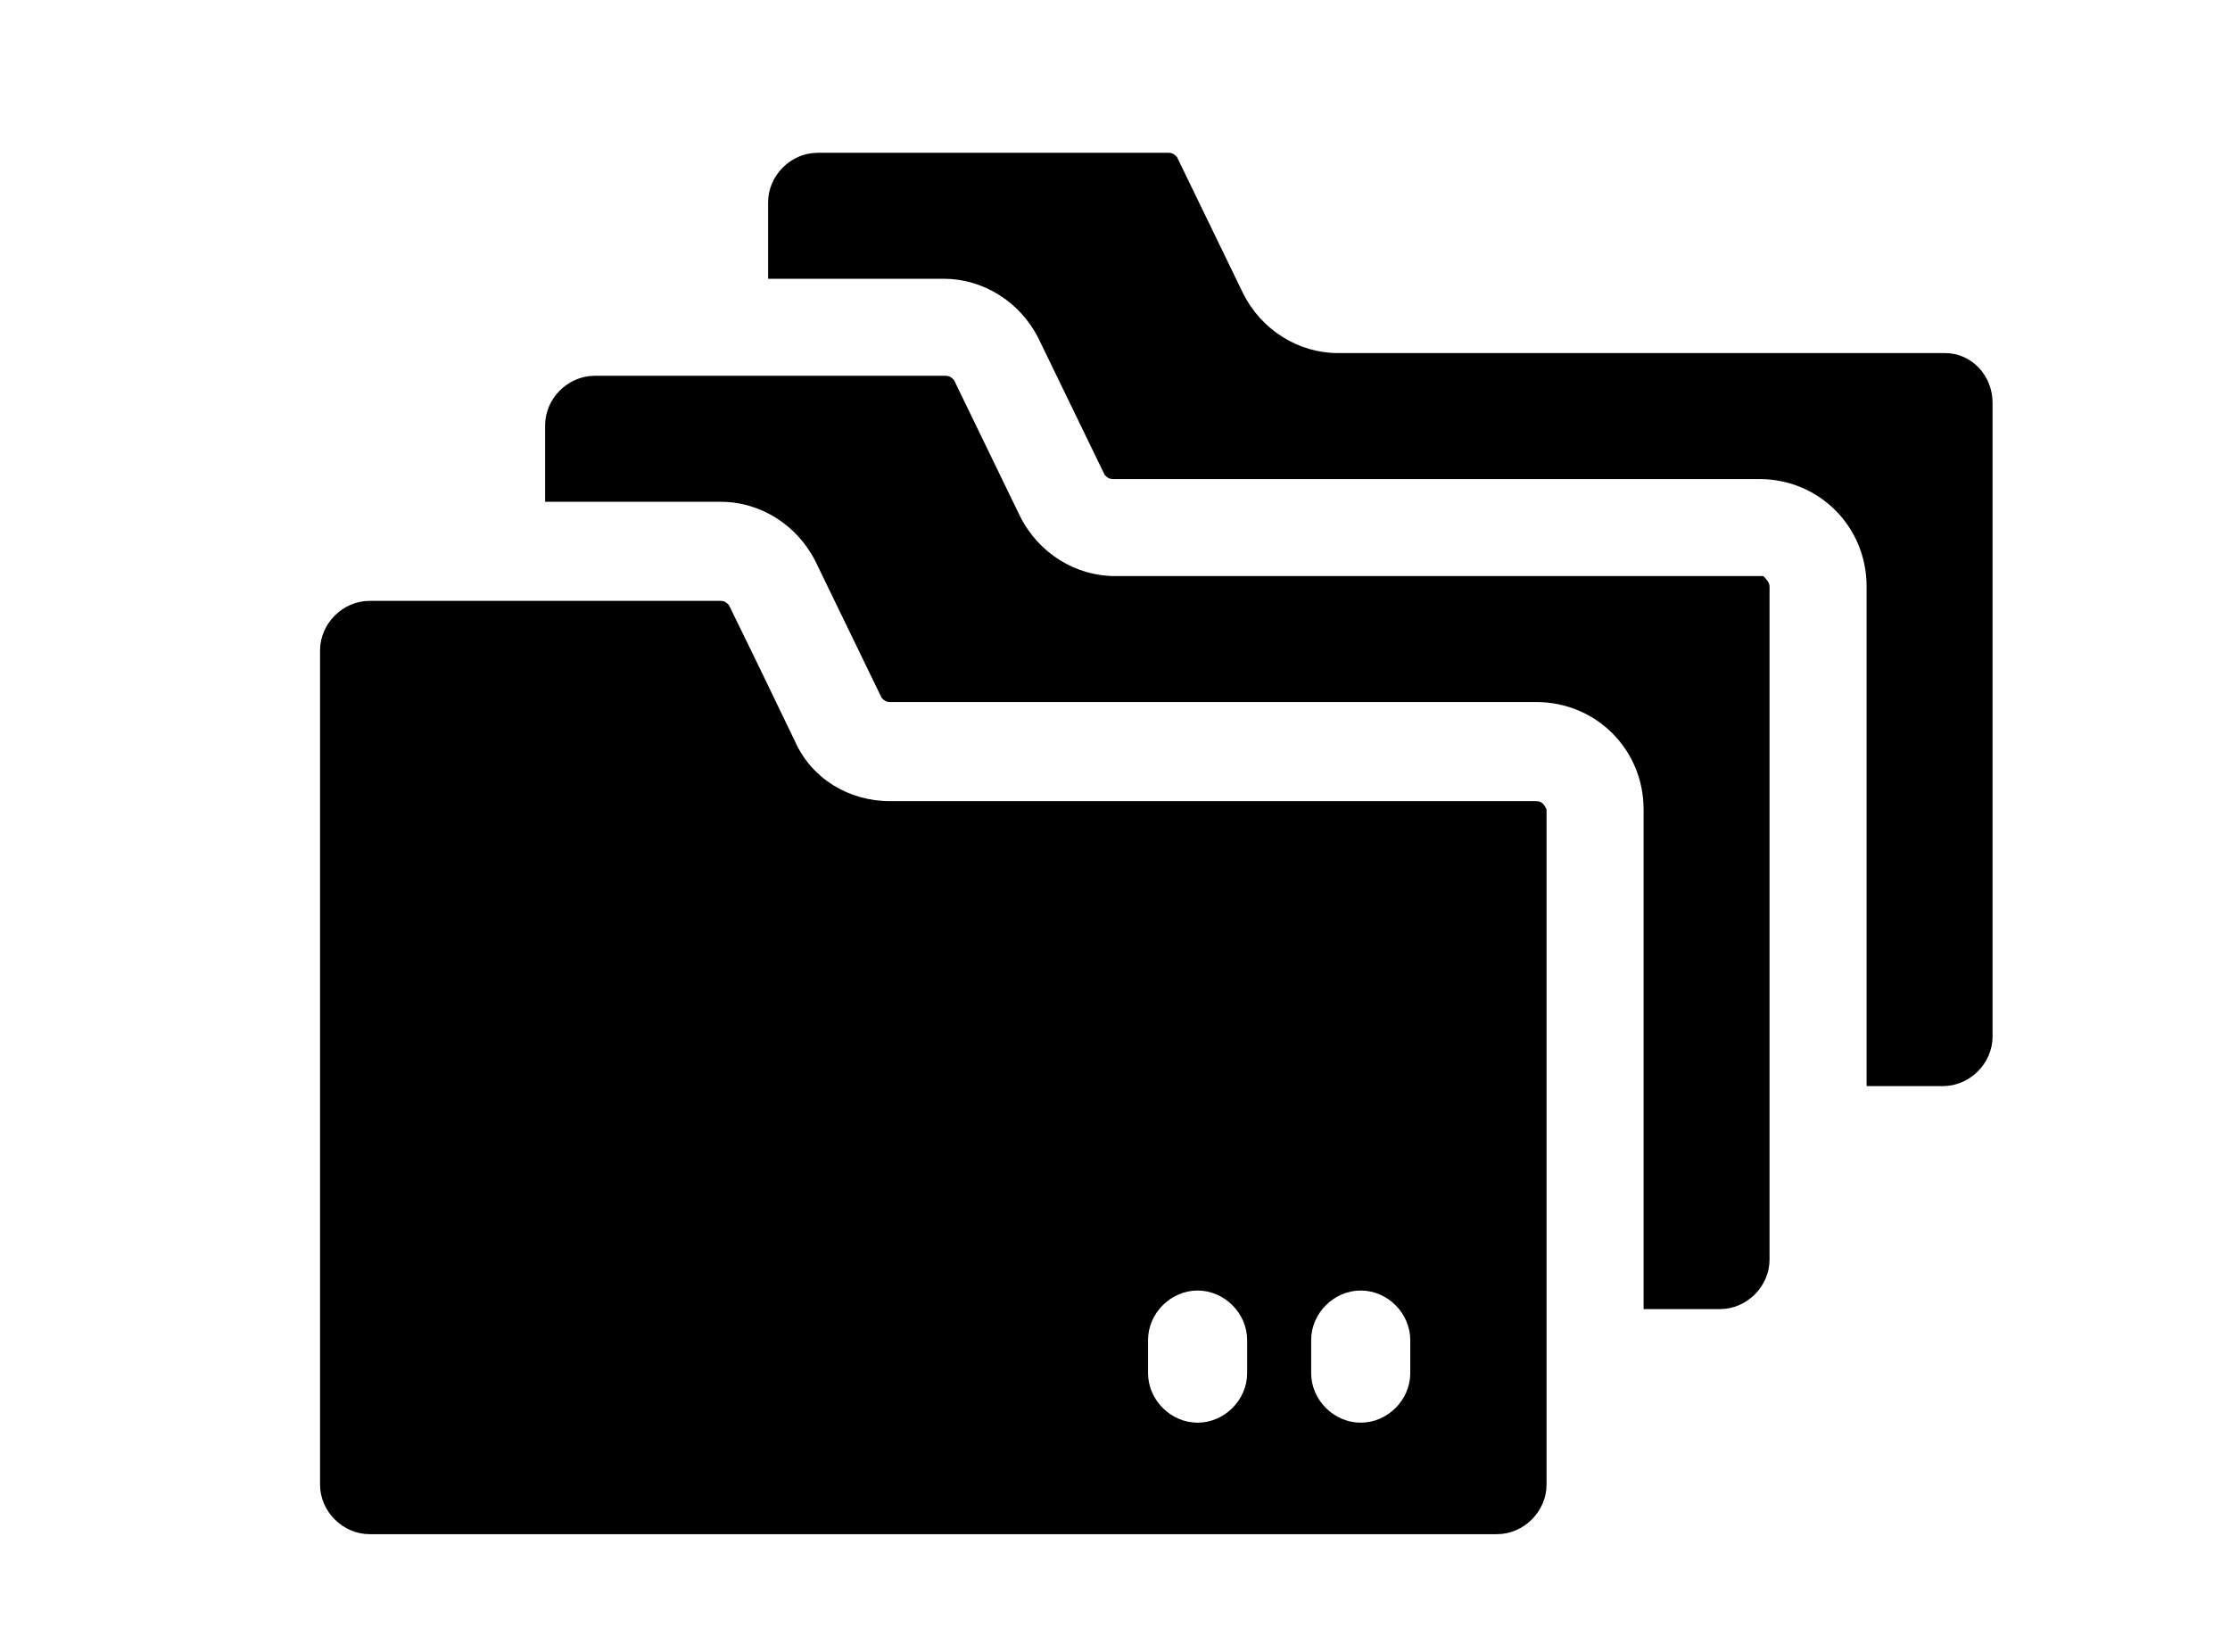 <?xml version="1.0" encoding="utf-8"?>
<!-- Generator: Adobe Illustrator 26.5.0, SVG Export Plug-In . SVG Version: 6.00 Build 0)  -->
<svg version="1.1" id="Calque_1" xmlns="http://www.w3.org/2000/svg" xmlns:xlink="http://www.w3.org/1999/xlink" x="0px" y="0px"
	 viewBox="0 0 108 80" style="enable-background:new 0 0 108 80;" xml:space="preserve">
<style type="text/css">
	.st0{fill:none;stroke:#000000;stroke-width:5;stroke-miterlimit:10;}
	.st1{fill:none;}
	.st2{fill:#1D1D1B;}
	.st3{fill:#E52143;}
	.st4{fill:#FCC200;}
	.st5{fill:#005CA8;}
	.st6{fill:#FFFFFF;}
	.st7{fill:none;stroke:#000000;stroke-width:3;stroke-miterlimit:10;}
</style>
<path d="M96.5,19.5v30.7c0,1.3-1.1,2.4-2.4,2.4h-3.7V28.4c0-2.9-2.3-5.2-5.2-5.2H53.9c-0.2,0-0.3-0.1-0.4-0.2l-3.2-6.6
	c-0.9-1.8-2.7-2.9-4.6-2.9h-8.5V9.8c0-1.3,1.1-2.4,2.4-2.4h17c0.2,0,0.3,0.1,0.4,0.2l3.2,6.6c0.9,1.8,2.7,2.9,4.6,2.9h29.4
	C95.5,17.1,96.5,18.2,96.5,19.5z"/>
<path d="M85.7,28.4V61c0,1.3-1.1,2.4-2.4,2.4h-3.7V39.2c0-2.9-2.3-5.2-5.2-5.2H43.1c-0.2,0-0.3-0.1-0.4-0.2l-3.2-6.6
	c-0.9-1.8-2.7-2.9-4.6-2.9h-8.5v-3.7c0-1.3,1.1-2.4,2.4-2.4h17c0.2,0,0.3,0.1,0.4,0.2l3.2,6.6c0.9,1.8,2.7,2.9,4.6,2.9h31.4
	C85.5,28,85.7,28.2,85.7,28.4z"/>
<path d="M74.4,38.8H43.1c-2,0-3.8-1.1-4.6-2.9c-1.6-3.3-0.9-1.9-3.2-6.6c-0.1-0.1-0.2-0.2-0.4-0.2h-17c-1.3,0-2.4,1.1-2.4,2.4v40.4
	c0,1.3,1.1,2.4,2.4,2.4h54.6c1.3,0,2.4-1.1,2.4-2.4V39.2C74.8,39,74.7,38.8,74.4,38.8z M60.4,66.5c0,1.3-1.1,2.4-2.4,2.4
	c-1.3,0-2.4-1.1-2.4-2.4c0-0.9,0-0.7,0-1.6c0-1.3,1.1-2.4,2.4-2.4c1.3,0,2.4,1.1,2.4,2.4V66.5z M68.3,66.5c0,1.3-1.1,2.4-2.4,2.4
	c-1.3,0-2.4-1.1-2.4-2.4c0-0.9,0-0.7,0-1.6c0-1.3,1.1-2.4,2.4-2.4c1.3,0,2.4,1.1,2.4,2.4V66.5z"/>
</svg>
